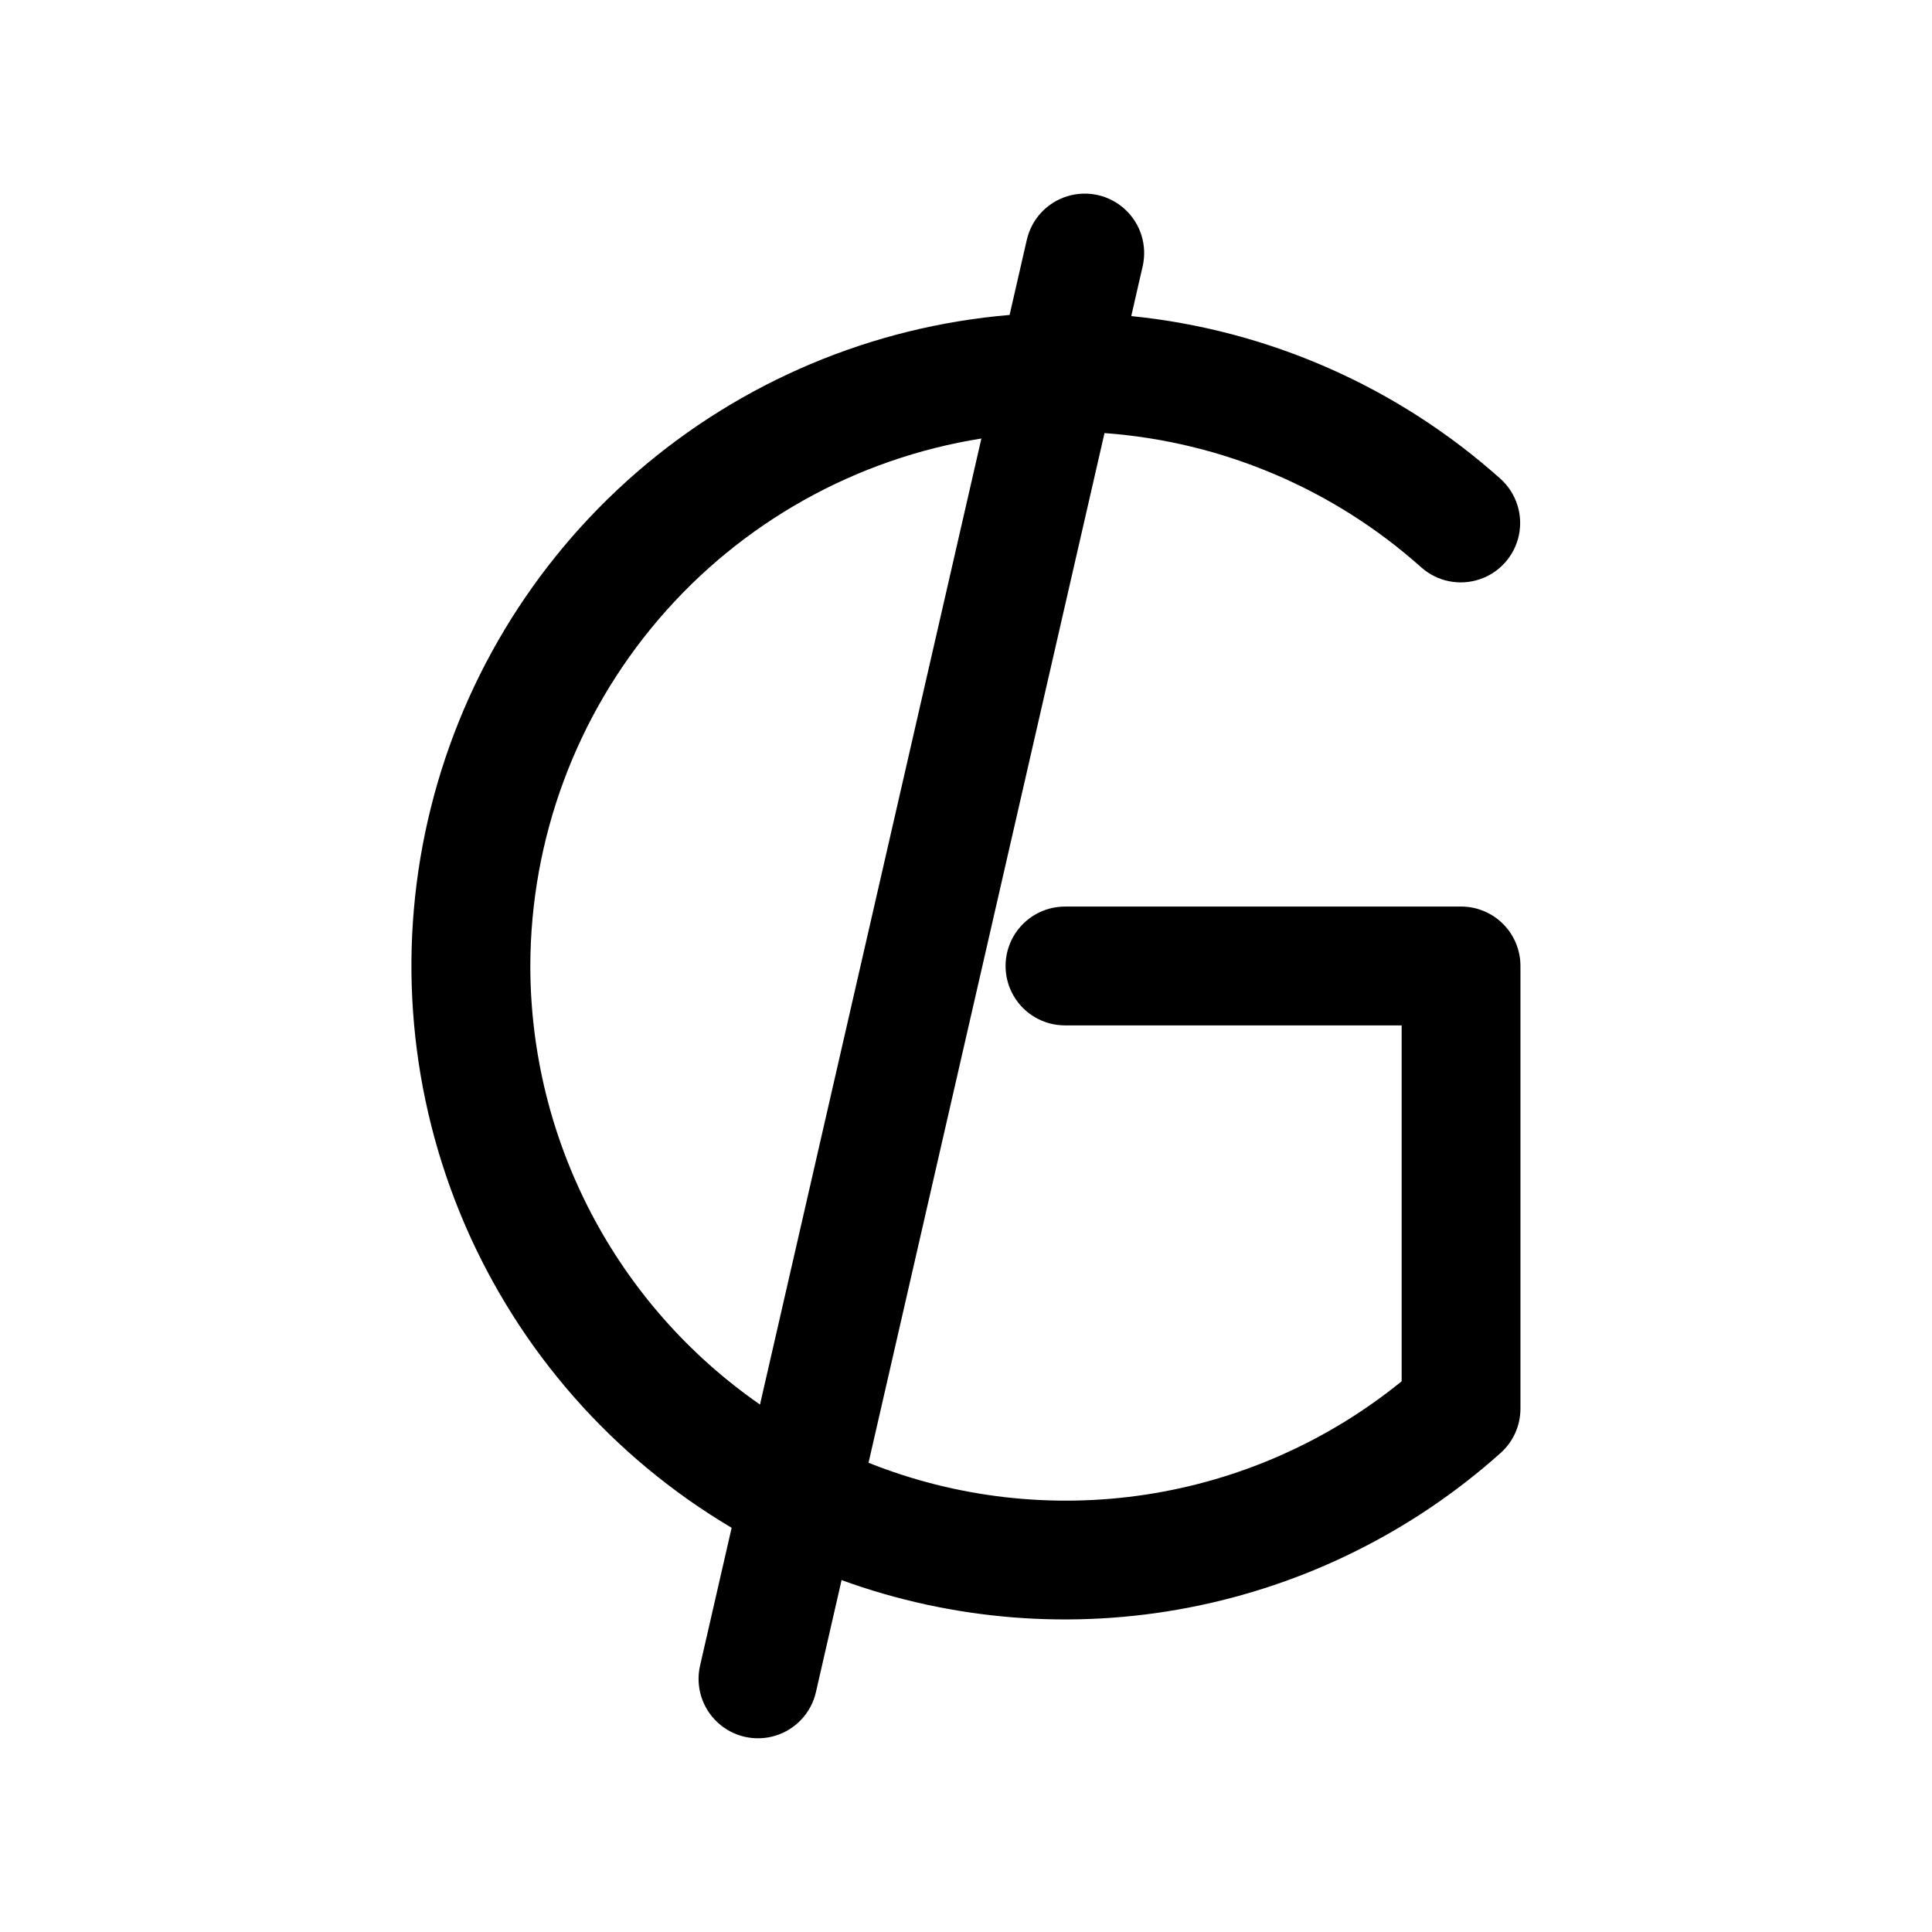 <?xml version="1.0" encoding="UTF-8"?>
<!-- Uploaded to: ICON Repo, www.iconrepo.com, Generator: ICON Repo Mixer Tools -->
<svg fill="#000000" width="800px" height="800px" version="1.1" viewBox="144 144 512 512" xmlns="http://www.w3.org/2000/svg">
 <path d="m531.2 384.25h-104.97c-5.625 0-10.82 3-13.633 7.871s-2.812 10.875 0 15.746 8.008 7.871 13.633 7.871h89.223v94.316c-19.492 15.855-42.867 26.219-67.703 30.016-24.84 3.797-50.242 0.891-73.582-8.418l62.535-272.88c31.164 2.266 60.703 14.797 83.992 35.629 4.199 3.707 10.051 4.902 15.363 3.141 5.316-1.758 9.297-6.207 10.457-11.684 1.16-5.481-0.676-11.16-4.824-14.922-27.242-24.387-61.52-39.5-97.898-43.172l3.023-13.188v0.004c1.258-5.484-0.508-11.223-4.625-15.055-4.121-3.832-9.973-5.172-15.352-3.519-5.379 1.656-9.465 6.051-10.723 11.535l-4.566 19.926c-36.559 3.09-71.191 17.719-98.898 41.77-27.703 24.055-47.051 56.289-55.246 92.051-8.195 35.762-4.816 73.207 9.648 106.92 14.469 33.719 39.273 61.969 70.836 80.672l-8.367 36.52c-1.258 5.481 0.508 11.219 4.629 15.051 4.121 3.832 9.973 5.172 15.352 3.519 5.375-1.652 9.465-6.051 10.723-11.535l6.801-29.691c29.438 10.703 61.23 13.223 91.988 7.289 30.758-5.938 59.332-20.102 82.676-40.992 3.336-2.988 5.246-7.254 5.242-11.734v-117.32c0-4.176-1.656-8.18-4.609-11.133-2.949-2.949-6.953-4.609-11.125-4.613zm-246.66 15.746c0.062-33.707 12.125-66.285 34.031-91.902 21.906-25.617 52.219-42.59 85.508-47.883l-58.672 256.01c-38.098-26.438-60.832-69.855-60.867-116.22z"/>
</svg>